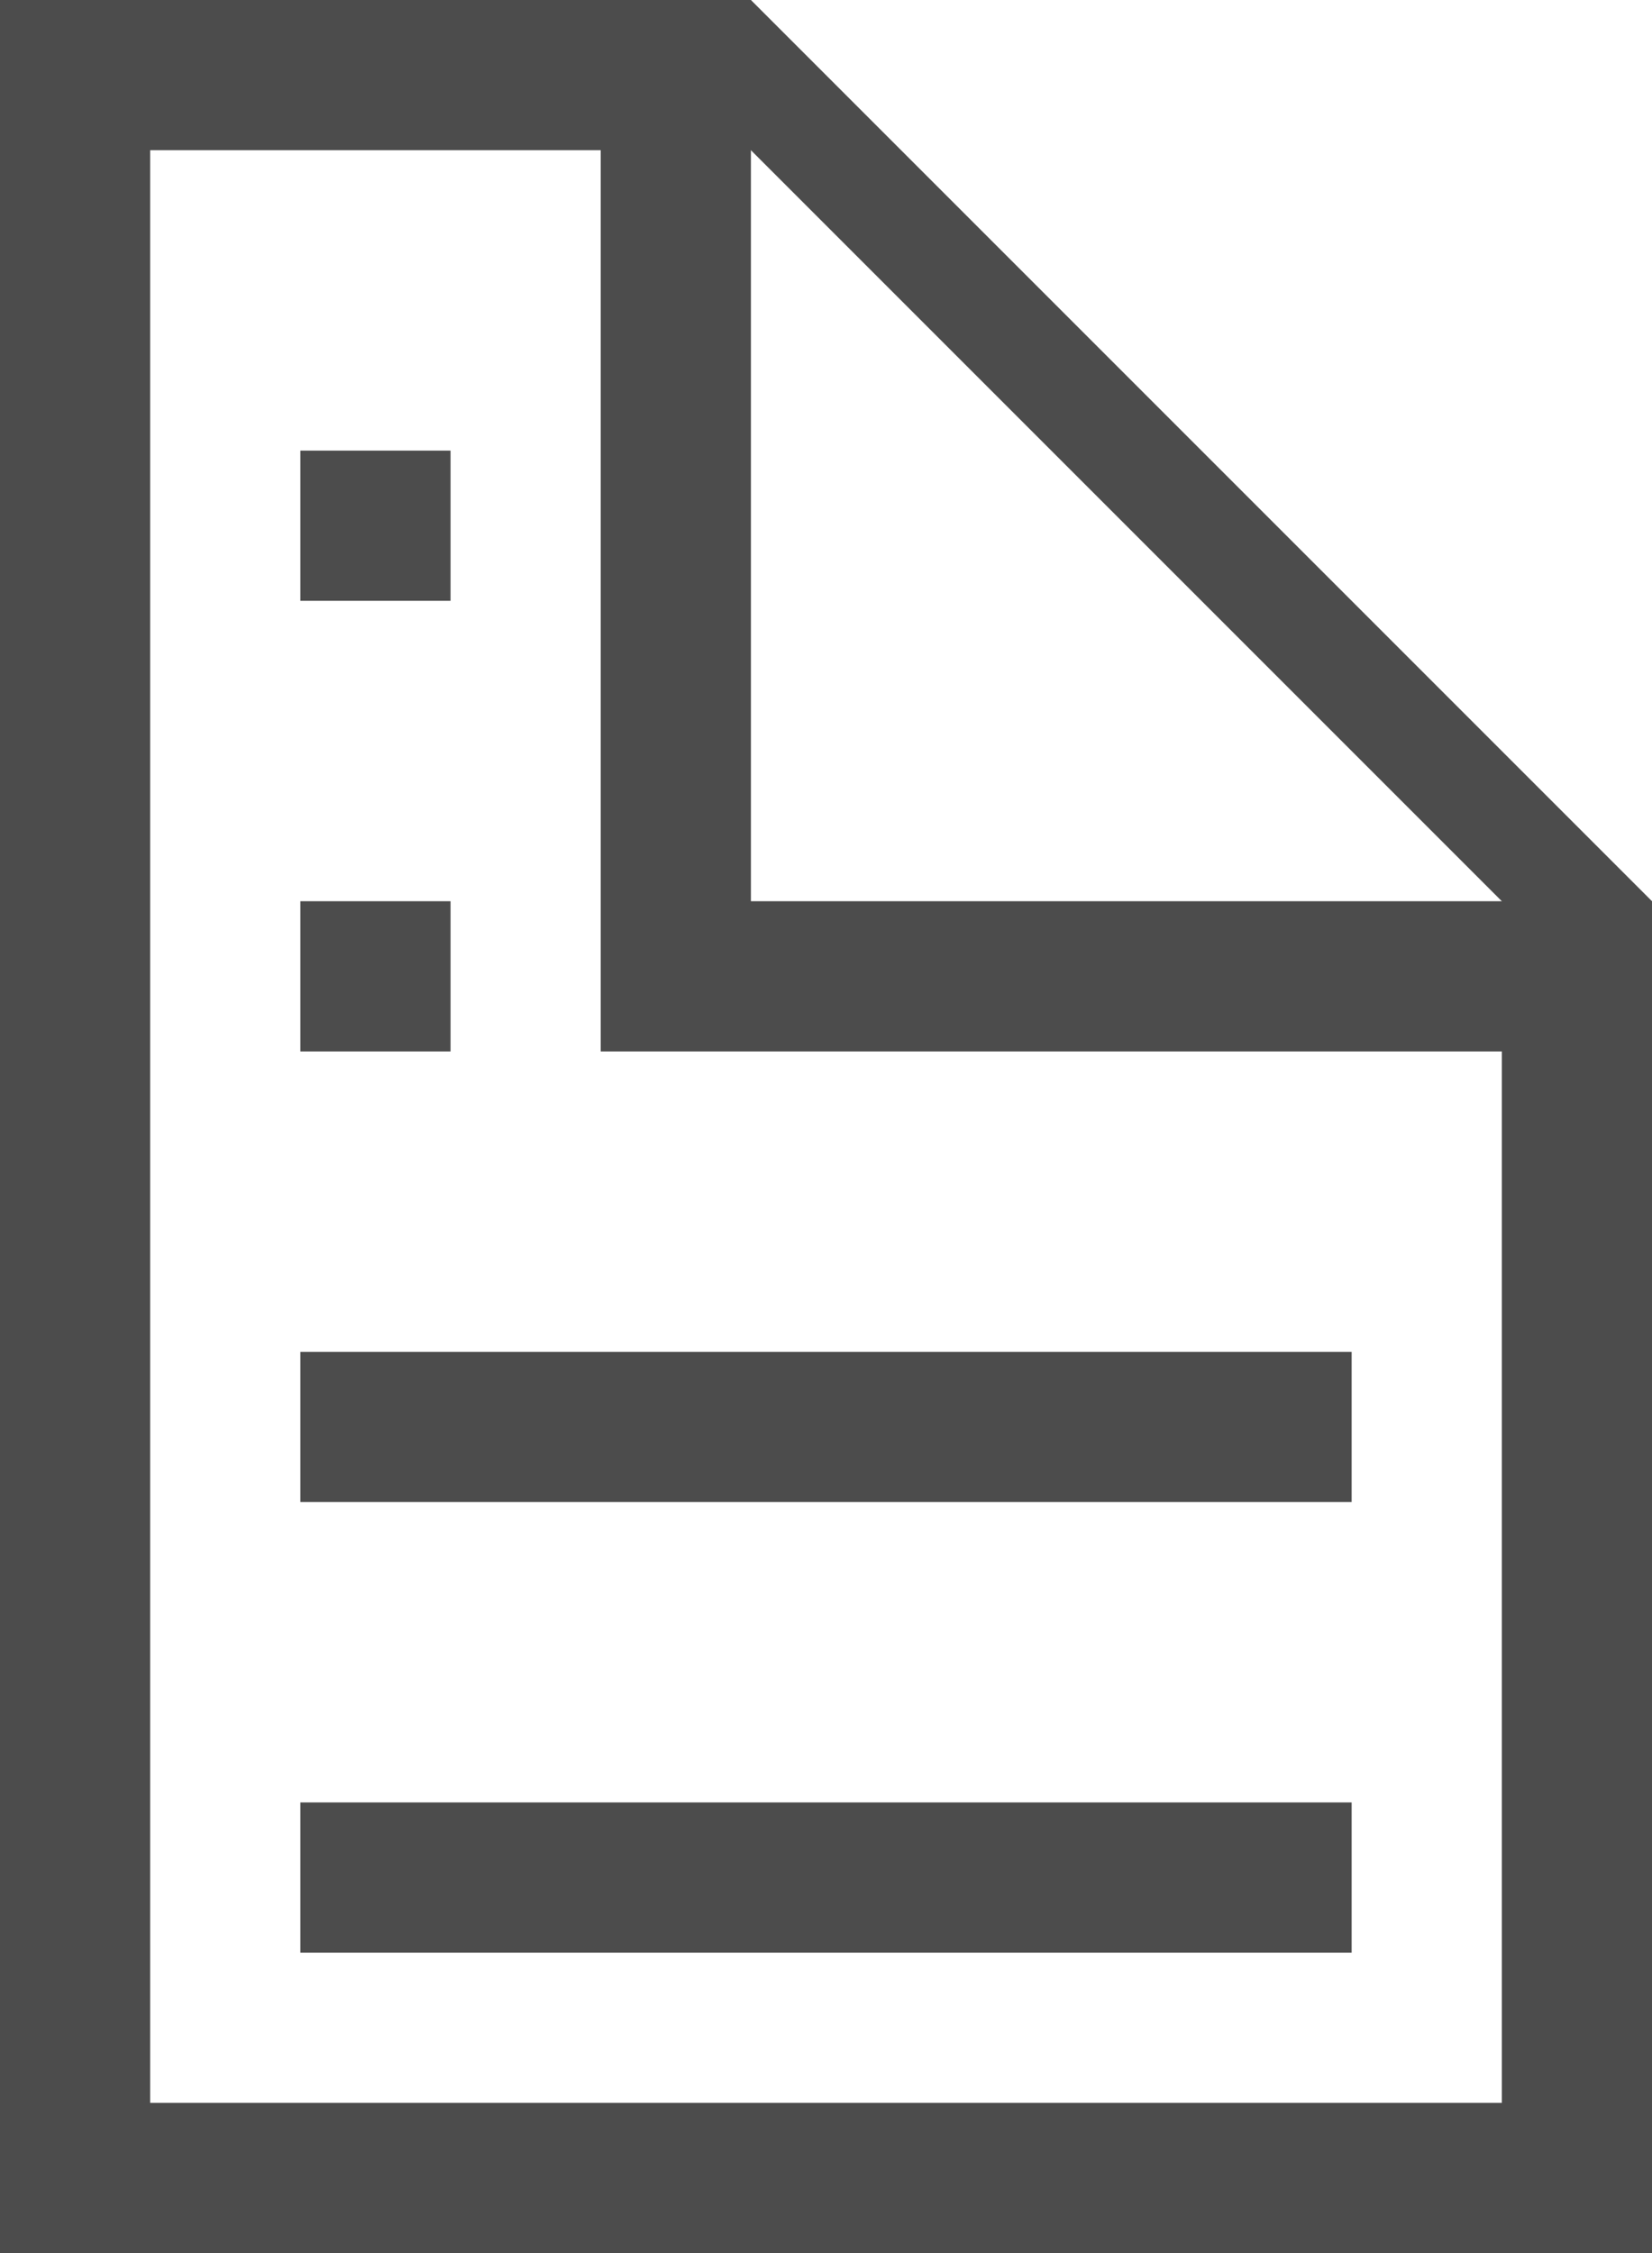 <svg xmlns="http://www.w3.org/2000/svg" width="11" height="15" viewBox="0 0 11 15"><path d="M1,1H5l5,5v8H1ZM0,0V15H11V6L5,0Z" transform="translate(0 0)" fill="#4c4c4c"/><path d="M4,0V7h7V6H5V0Z" transform="translate(0 0)" fill="#4c4c4c"/><rect width="7" height="1" transform="translate(2 9)" fill="#4c4c4c"/><rect width="1" height="1" transform="translate(2 6)" fill="#4c4c4c"/><rect width="1" height="1" transform="translate(2 3)" fill="#4c4c4c"/><rect width="7" height="1" transform="translate(2 12)" fill="#4c4c4c"/></svg>